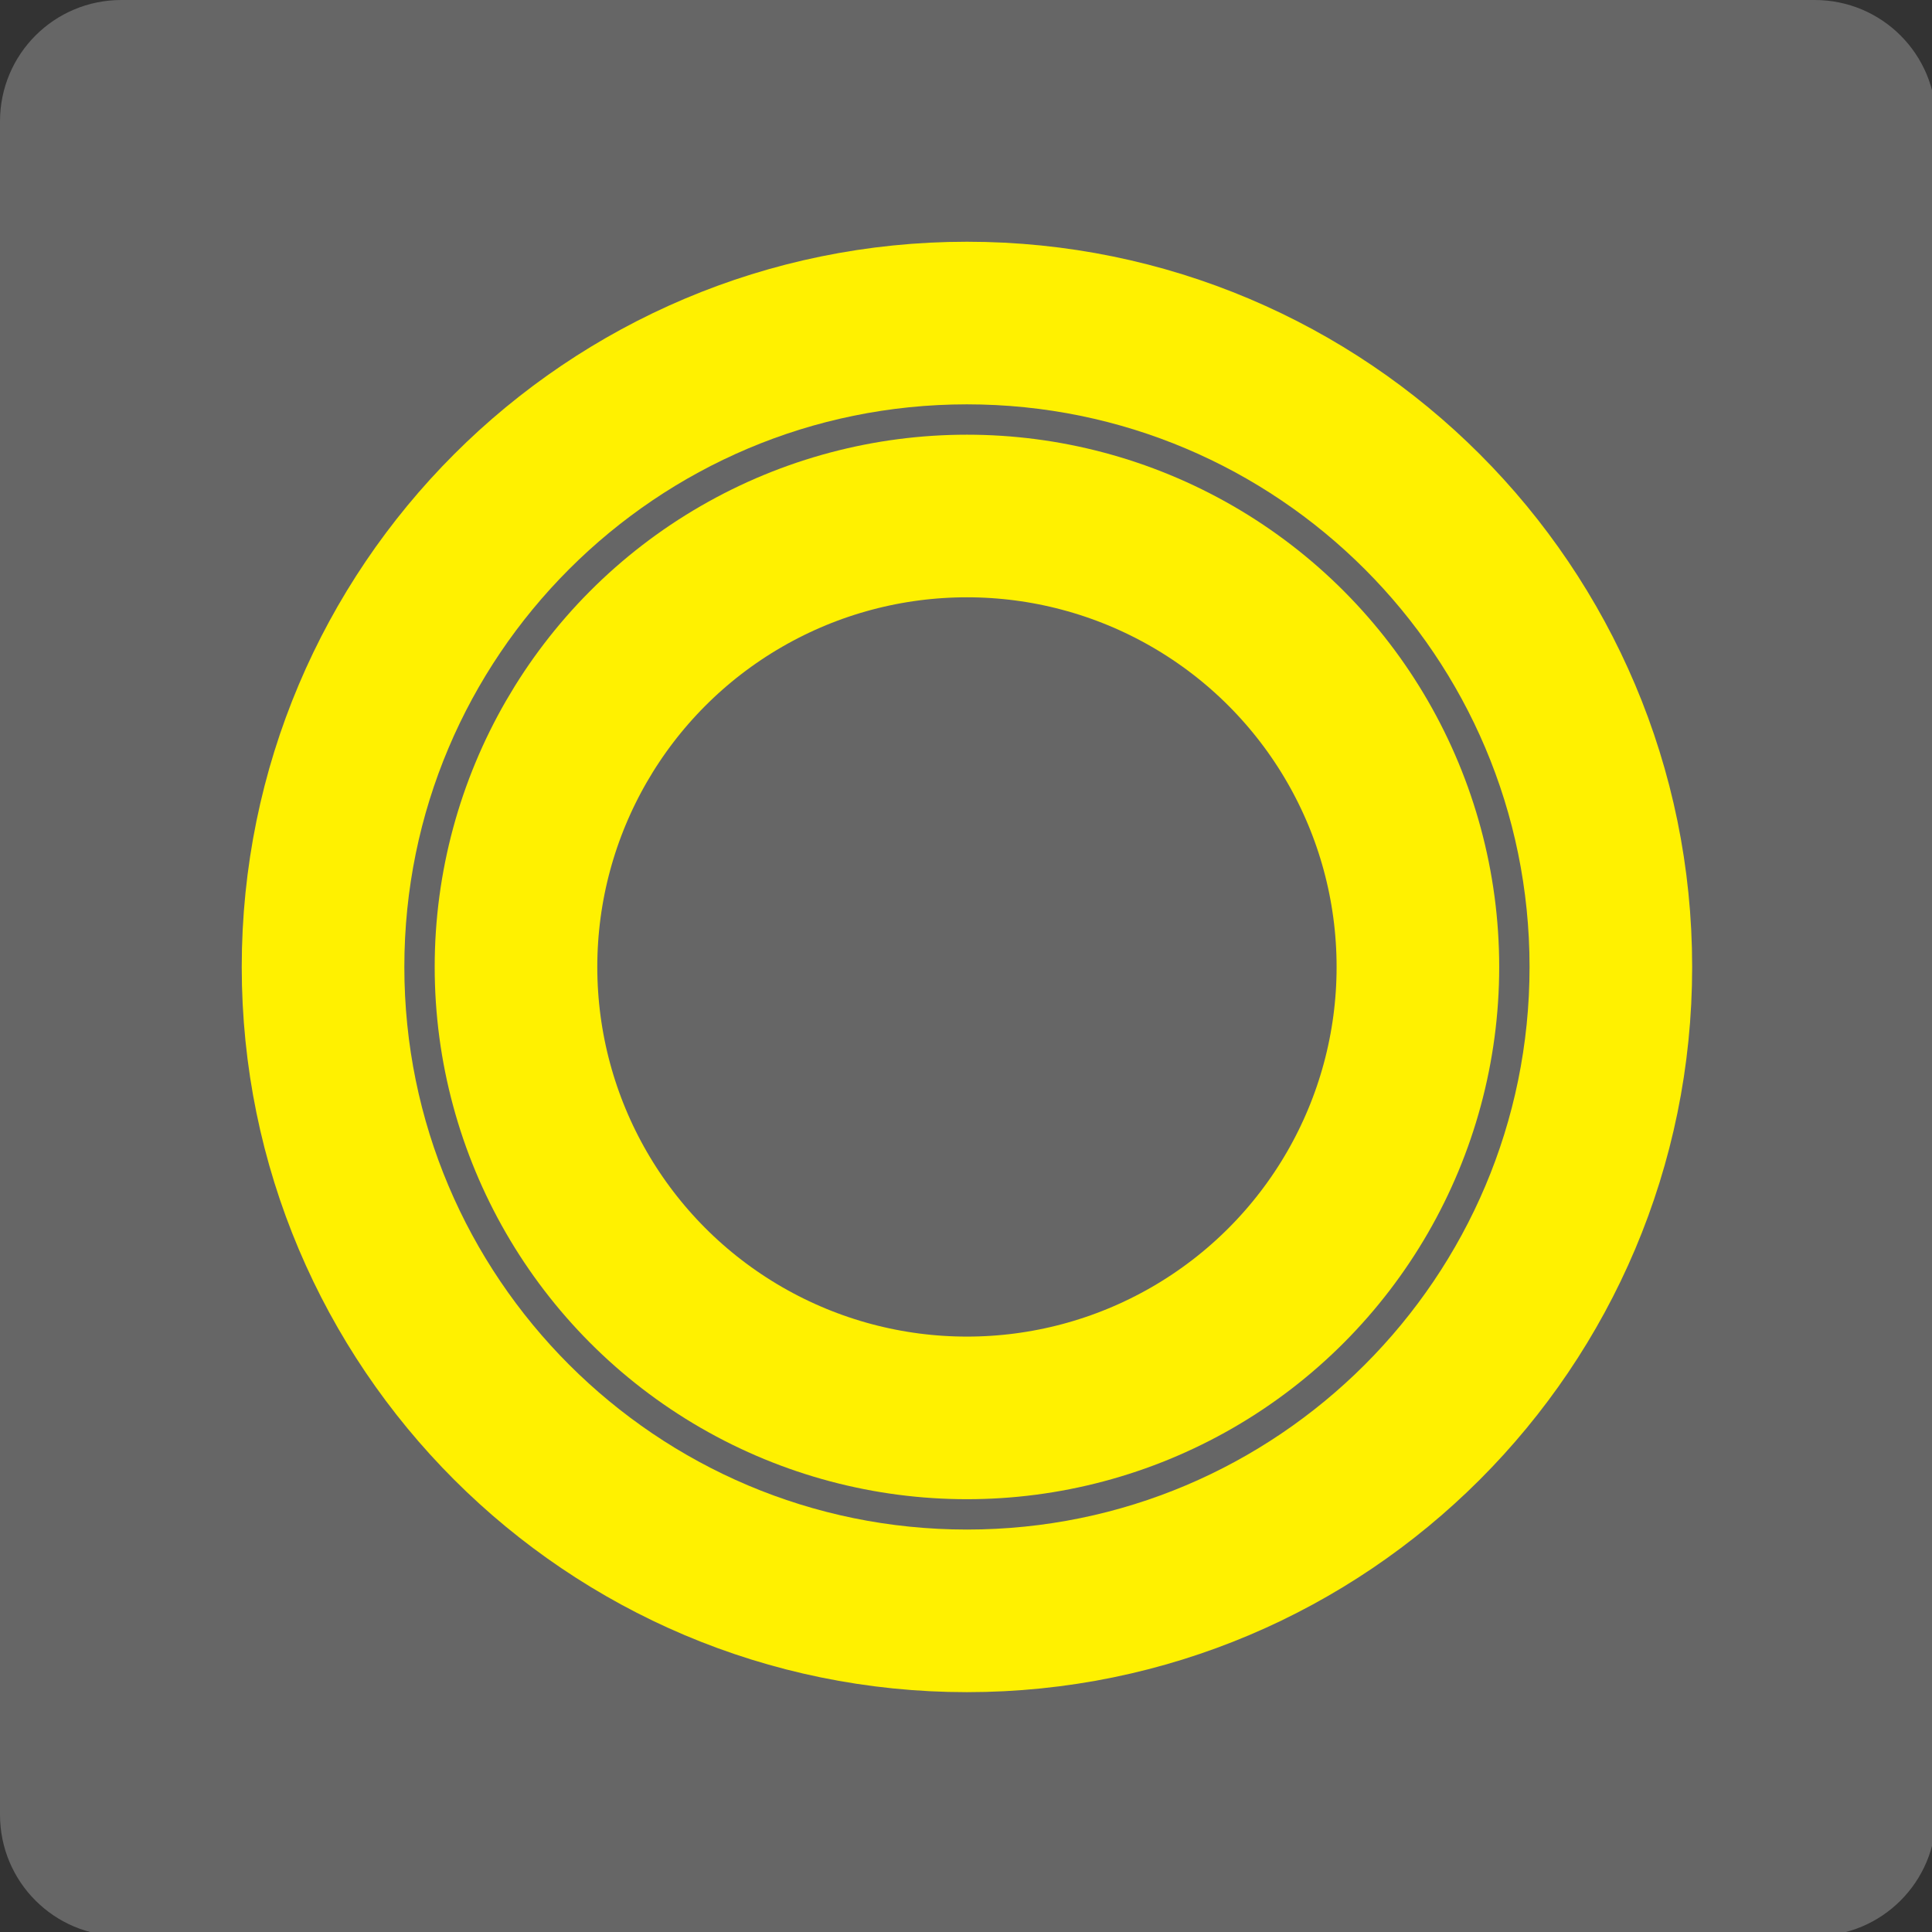 <?xml version="1.0" encoding="UTF-8"?><svg id="_紙_図j" xmlns="http://www.w3.org/2000/svg" width="9.21mm" height="9.21mm" xmlns:xlink="http://www.w3.org/1999/xlink" viewBox="0 0 26.11 26.11"><rect x="0" y="0" width="26.11" height="26.11" fill="#333333" stroke="none"/><defs><style>.cls-1{stroke:#feed00;}.cls-1,.cls-2{fill:none;}.cls-2{stroke:#fff100;stroke-width:.75px;}.cls-3{fill:#666;}</style><symbol id="_新規シンボル_188" viewBox="0 0 8.93 8.93"><path class="cls-3" d="M.56,0h7.81c.31,0,.56.25.56.56v7.81c0,.31-.25.56-.56.56H.56C.25,8.93,0,8.68,0,8.37V.56C0,.25.25,0,.56,0Z"/><path class="cls-1" d="M4.46,4.46"/><path class="cls-1" d="M4.46,4.46"/><path class="cls-2" d="M7.43,4.46c0,1.64-1.33,2.97-2.97,2.97s-2.97-1.33-2.97-2.97,1.33-2.97,2.97-2.97,2.97,1.33,2.97,2.97Z"/><circle class="cls-2" cx="4.46" cy="4.46" r="2.08"/></symbol></defs><use width="8.93" height="8.93" transform="scale(2.93)" xlink:href="#_新規シンボル_188"/></svg>
